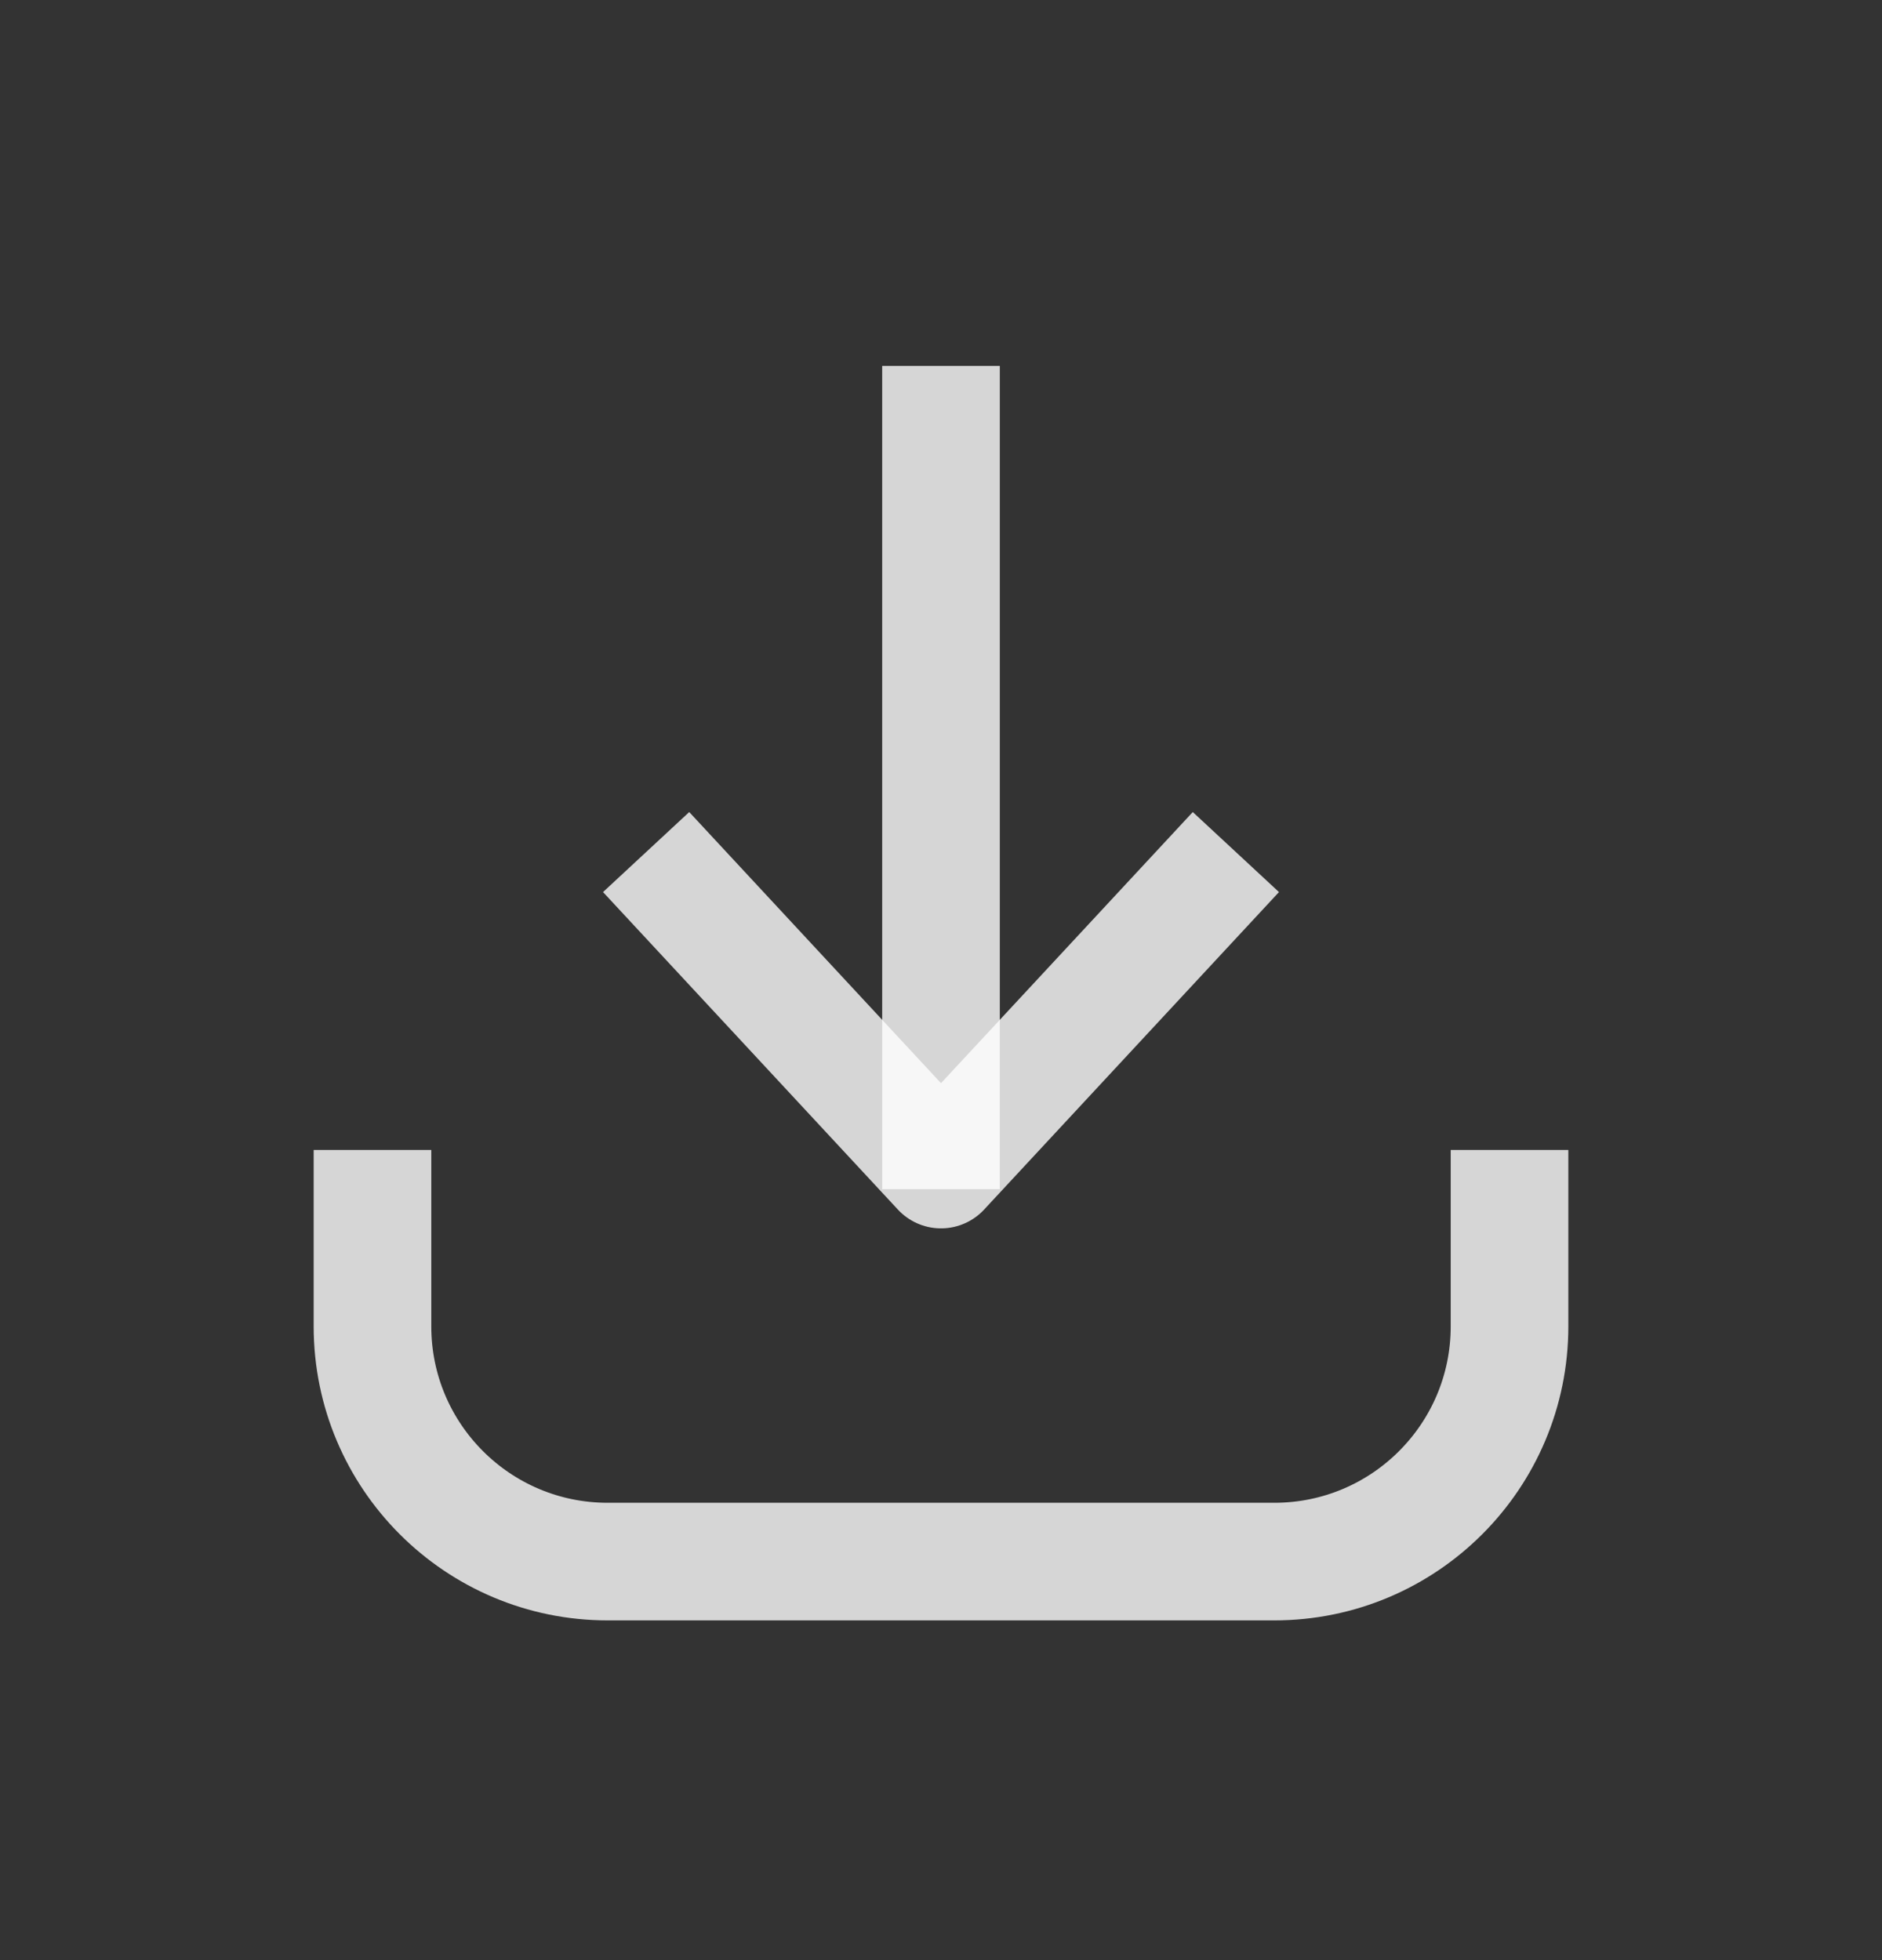 <svg width="24" height="25" viewBox="0 0 24 25" fill="none" xmlns="http://www.w3.org/2000/svg">
<rect x="0" y="0" width="24" height="25" fill="#333333" stroke="none"/>
<g id="download">
<path id="Vector" d="M4.75 15.417V16.917C4.75 18.574 6.093 19.917 7.75 19.917H16.25C17.907 19.917 19.25 18.574 19.25 16.917V15.417" stroke="white" stroke-opacity="0.8" stroke-width="1.5" stroke-linecap="square" stroke-linejoin="round"/>
<path id="Vector_2" d="M12 14.417L12 5.417" stroke="white" stroke-opacity="0.8" stroke-width="1.5" stroke-linecap="square" stroke-linejoin="round"/>
<path id="Vector_3" d="M8.75 11.417L12 14.917L15.25 11.417" stroke="white" stroke-opacity="0.8" stroke-width="1.5" stroke-linecap="square" stroke-linejoin="round"/>
</g>
</svg>
